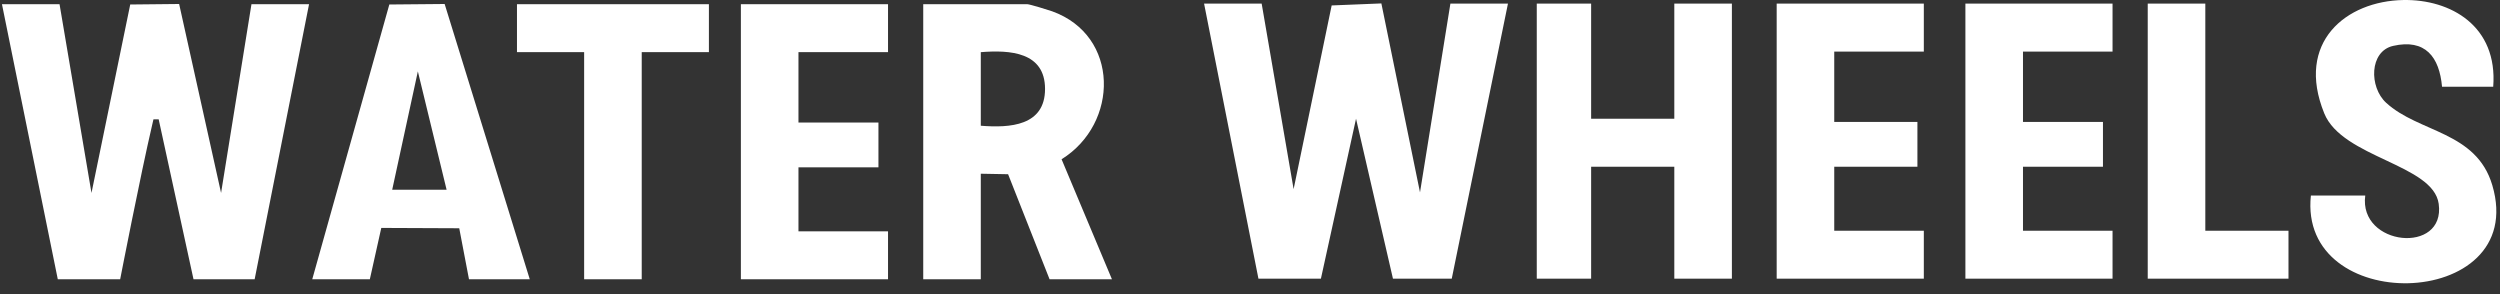 <?xml version="1.0" encoding="utf-8"?>
<svg xmlns="http://www.w3.org/2000/svg" fill="none" height="100%" overflow="visible" preserveAspectRatio="none" style="display: block;" viewBox="0 0 119 14" width="100%">
<rect x="0" y="0" width="119" height="14" fill="#333333" stroke="none"/>
<g id="Water Wheels">
<path d="M2.834 0.199L4.355 9.184L6.199 0.214L8.527 0.19L10.523 9.184L11.97 0.199H14.711L12.121 13.294H9.211L7.553 5.68H7.305C7.305 5.68 7.29 5.747 7.252 5.908C6.682 8.348 5.72 13.294 5.72 13.294H2.751L0.093 0.199H2.834H2.834ZM17.604 13.294L18.149 10.849L21.86 10.865L22.324 13.294H25.217L21.165 0.19L18.532 0.214L14.863 13.294L17.604 13.294ZM18.669 9.03L19.89 3.398L21.258 9.03H18.669ZM24.608 0.199V2.483H27.805V13.294H30.546V2.483H33.744V0.199H24.608ZM35.266 0.199V13.294H42.27V11.01H38.007V7.964H41.814V5.833H38.007V2.483H42.27V0.199H35.266ZM50.531 7.581C53.27 5.879 53.305 1.696 50.079 0.537C49.886 0.468 49.005 0.199 48.894 0.199H43.946V13.294H46.686V8.269L47.985 8.293L49.96 13.294H52.929L50.531 7.581ZM46.686 2.483C48.072 2.372 49.744 2.473 49.744 4.234C49.744 5.995 48.072 6.096 46.686 5.985V2.483Z" fill="white" id="Vector"/>
<path d="M60.055 0.171L61.576 9.003L63.387 0.259L65.753 0.163L67.592 9.157L69.039 0.171H71.779L69.103 13.266H66.305L64.547 5.651L62.875 13.266H59.902L57.314 0.171H60.055ZM73.15 0.171V13.266H75.738V7.937H79.697V13.266H82.438V0.171H79.697V5.653H75.738V0.171H73.15ZM110.635 5.397C111.495 7.514 115.82 7.815 116.082 9.7C116.419 12.131 112.262 11.722 112.586 9.307H109.998C109.693 12.165 112.207 13.537 114.629 13.482C117.129 13.425 119.531 11.849 118.634 8.818C117.872 6.241 115.139 6.325 113.578 4.89C112.767 4.145 112.775 2.444 113.913 2.184C115.445 1.834 116.116 2.714 116.241 4.13H118.677C118.902 1.237 116.65 -0.039 114.399 0.001C111.677 0.049 109.256 2.005 110.635 5.397H110.635ZM84.57 0.171V13.266H91.574V10.982H87.31V7.937H91.269V5.805H87.31V2.455H91.574V0.171H84.57ZM93.553 0.171V13.266H100.557V10.982H96.294V7.937H100.101V5.805H96.294V2.455H100.557V0.171H93.553ZM102.232 0.171V13.266H108.932V10.982H104.973V0.171H102.232Z" fill="white" id="Vector_2"/>
</g>
</svg>